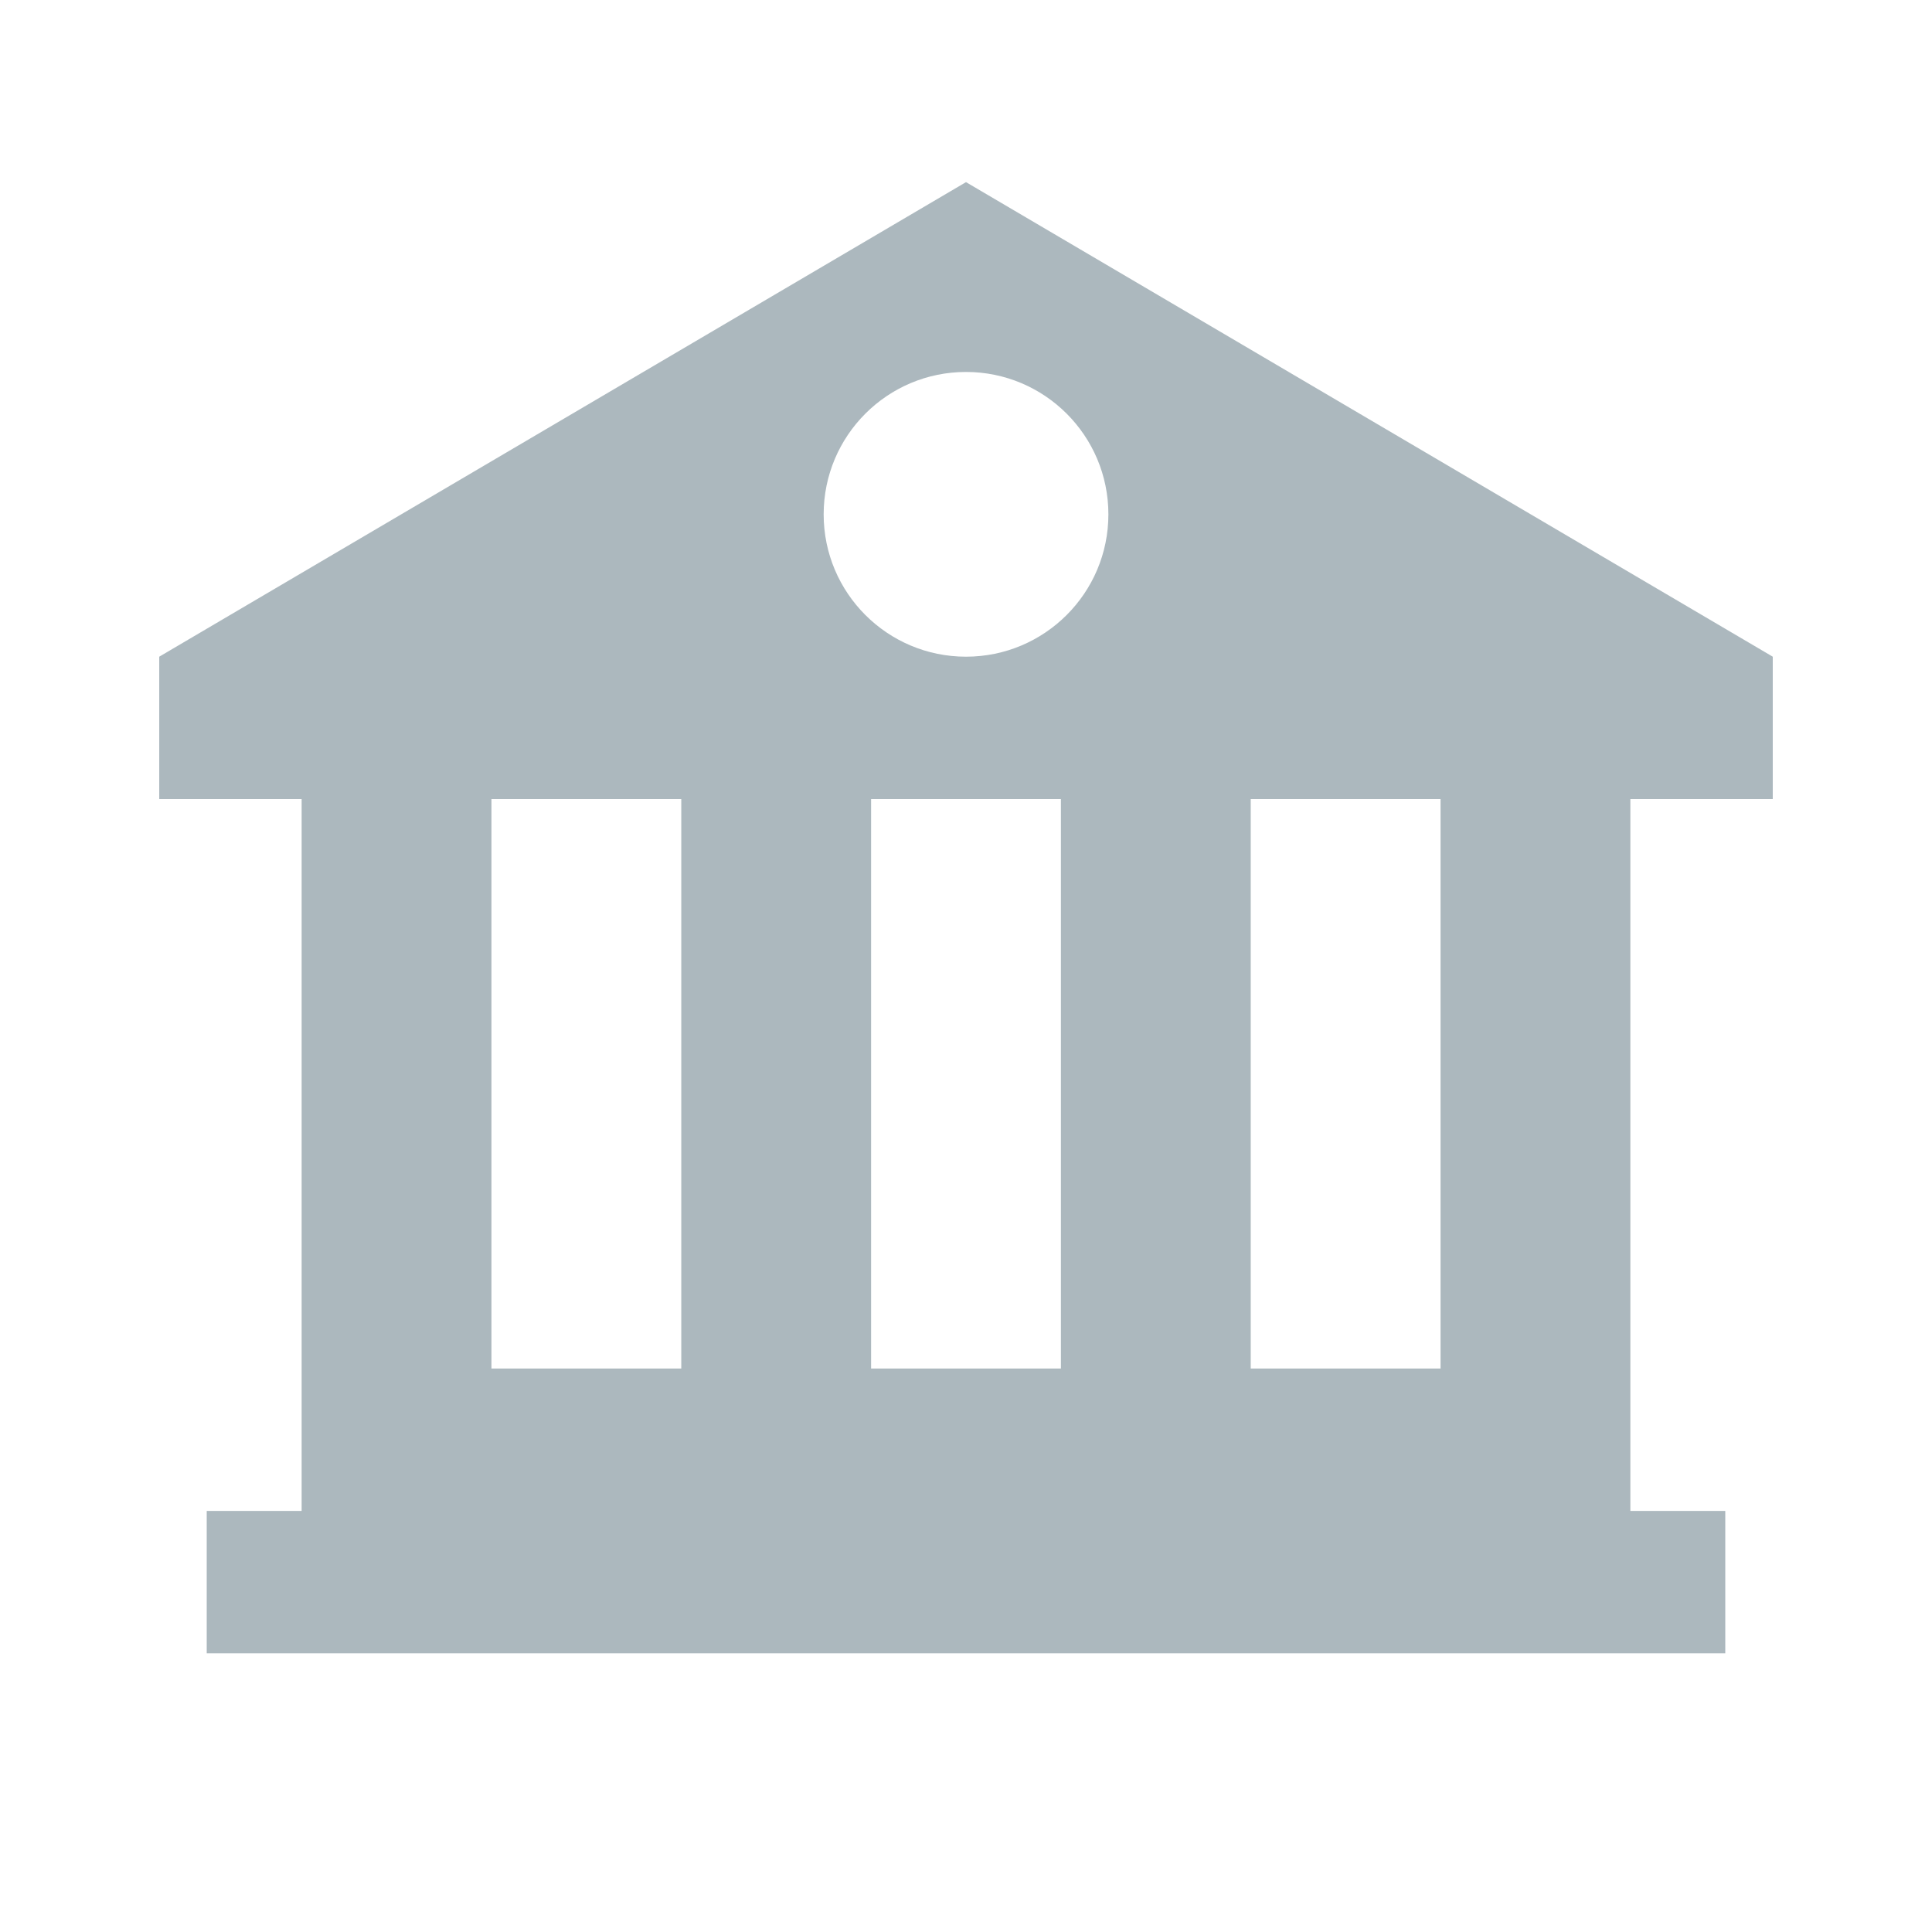 <?xml version="1.0" encoding="UTF-8"?> <svg xmlns="http://www.w3.org/2000/svg" width="40" height="40" viewBox="0 0 40 40" fill="none"><path d="M36.703 16.544V13.596L20 3.771L3.297 13.596V16.544H6.245V31.282H4.28V34.229H35.72V31.282H33.755V16.544H36.703ZM14.105 28.334H10.175V16.544H14.105V28.334ZM21.965 28.334H18.035V16.544H21.965V28.334ZM20 13.596C18.372 13.596 17.053 12.276 17.053 10.649C17.053 9.021 18.372 7.701 20 7.701C21.628 7.701 22.948 9.021 22.948 10.649C22.948 12.276 21.628 13.596 20 13.596ZM29.825 28.334H25.895V16.544H29.825V28.334Z" fill="#ACB8BE"></path></svg> 